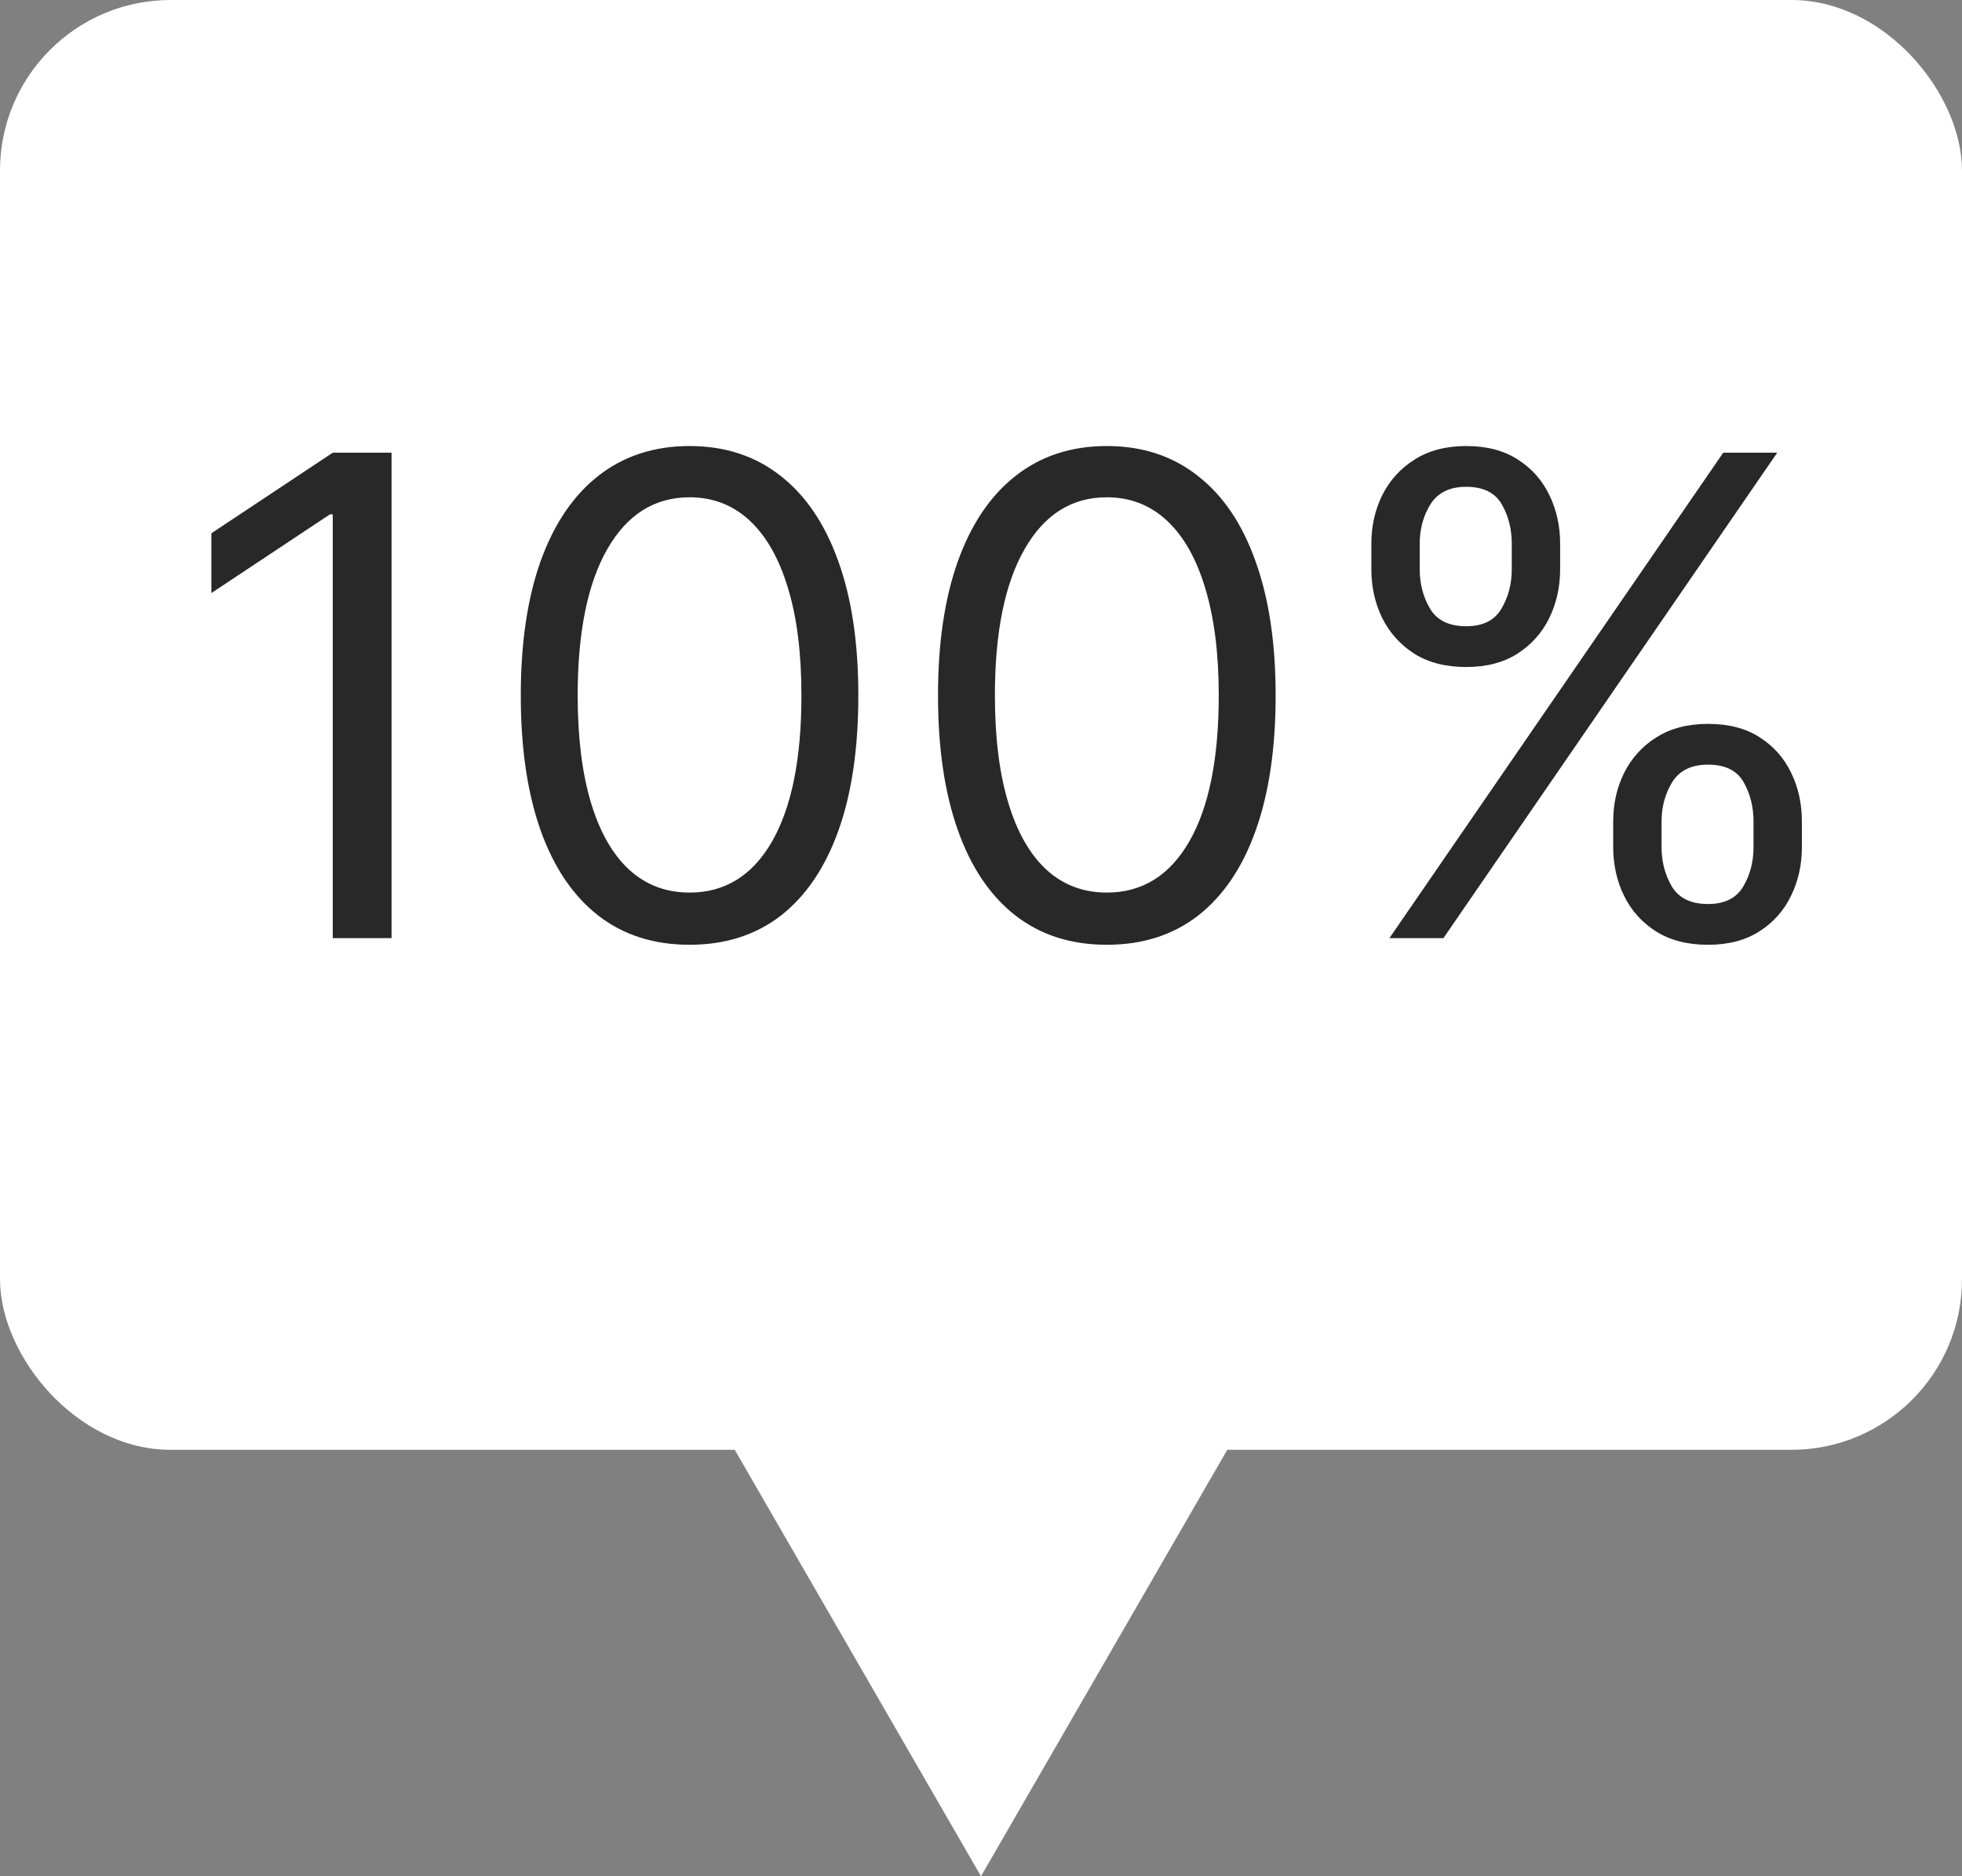 <?xml version="1.0" encoding="UTF-8"?> <svg xmlns="http://www.w3.org/2000/svg" width="23" height="22" viewBox="0 0 23 22" fill="none"><rect x="0" y="0" width="23" height="22" fill="#808080" stroke="none"/><rect width="23" height="17" rx="2" fill="white"></rect><path d="M11.5 22L7.603 15.25H15.397L11.5 22Z" fill="white"></path><path d="M4.59 5.308V11H3.901V6.031H3.868L2.478 6.954V6.253L3.901 5.308H4.59ZM8.084 11.078C7.665 11.078 7.308 10.964 7.014 10.736C6.719 10.506 6.494 10.174 6.338 9.738C6.183 9.301 6.105 8.773 6.105 8.154C6.105 7.539 6.183 7.014 6.338 6.578C6.496 6.141 6.722 5.808 7.016 5.578C7.313 5.346 7.669 5.23 8.084 5.23C8.499 5.23 8.853 5.346 9.148 5.578C9.444 5.808 9.67 6.141 9.826 6.578C9.984 7.014 10.062 7.539 10.062 8.154C10.062 8.773 9.985 9.301 9.829 9.738C9.673 10.174 9.448 10.506 9.154 10.736C8.859 10.964 8.502 11.078 8.084 11.078ZM8.084 10.466C8.499 10.466 8.821 10.266 9.051 9.866C9.28 9.466 9.395 8.895 9.395 8.154C9.395 7.661 9.343 7.242 9.237 6.895C9.133 6.549 8.983 6.285 8.787 6.103C8.592 5.922 8.358 5.831 8.084 5.831C7.672 5.831 7.351 6.034 7.119 6.439C6.888 6.843 6.772 7.415 6.772 8.154C6.772 8.647 6.824 9.066 6.927 9.41C7.031 9.755 7.18 10.017 7.375 10.197C7.571 10.377 7.808 10.466 8.084 10.466ZM12.975 11.078C12.556 11.078 12.2 10.964 11.905 10.736C11.61 10.506 11.385 10.174 11.23 9.738C11.074 9.301 10.996 8.773 10.996 8.154C10.996 7.539 11.074 7.014 11.23 6.578C11.387 6.141 11.613 5.808 11.908 5.578C12.204 5.346 12.56 5.23 12.975 5.23C13.39 5.23 13.745 5.346 14.039 5.578C14.336 5.808 14.562 6.141 14.717 6.578C14.875 7.014 14.954 7.539 14.954 8.154C14.954 8.773 14.876 9.301 14.72 9.738C14.565 10.174 14.339 10.506 14.045 10.736C13.75 10.964 13.394 11.078 12.975 11.078ZM12.975 10.466C13.39 10.466 13.712 10.266 13.942 9.866C14.172 9.466 14.287 8.895 14.287 8.154C14.287 7.661 14.234 7.242 14.128 6.895C14.024 6.549 13.874 6.285 13.678 6.103C13.483 5.922 13.249 5.831 12.975 5.831C12.563 5.831 12.242 6.034 12.011 6.439C11.779 6.843 11.663 7.415 11.663 8.154C11.663 8.647 11.715 9.066 11.819 9.41C11.922 9.755 12.072 10.017 12.266 10.197C12.463 10.377 12.699 10.466 12.975 10.466ZM18.911 9.933V9.633C18.911 9.425 18.954 9.235 19.039 9.063C19.126 8.889 19.252 8.75 19.417 8.646C19.584 8.54 19.786 8.488 20.023 8.488C20.264 8.488 20.466 8.54 20.629 8.646C20.792 8.75 20.915 8.889 20.998 9.063C21.082 9.235 21.123 9.425 21.123 9.633V9.933C21.123 10.14 21.081 10.331 20.995 10.505C20.912 10.678 20.788 10.817 20.623 10.922C20.46 11.026 20.26 11.078 20.023 11.078C19.782 11.078 19.579 11.026 19.414 10.922C19.249 10.817 19.124 10.678 19.039 10.505C18.954 10.331 18.911 10.14 18.911 9.933ZM19.478 9.633V9.933C19.478 10.105 19.519 10.26 19.6 10.397C19.682 10.532 19.823 10.6 20.023 10.6C20.217 10.6 20.354 10.532 20.434 10.397C20.516 10.26 20.556 10.105 20.556 9.933V9.633C20.556 9.46 20.517 9.307 20.44 9.171C20.362 9.034 20.223 8.966 20.023 8.966C19.828 8.966 19.688 9.034 19.603 9.171C19.52 9.307 19.478 9.46 19.478 9.633ZM16.076 6.676V6.375C16.076 6.168 16.119 5.978 16.204 5.806C16.291 5.632 16.417 5.493 16.582 5.389C16.749 5.283 16.951 5.23 17.188 5.23C17.429 5.23 17.631 5.283 17.794 5.389C17.957 5.493 18.08 5.632 18.163 5.806C18.247 5.978 18.289 6.168 18.289 6.375V6.676C18.289 6.883 18.246 7.074 18.161 7.248C18.077 7.42 17.953 7.559 17.788 7.665C17.625 7.769 17.425 7.821 17.188 7.821C16.947 7.821 16.744 7.769 16.579 7.665C16.415 7.559 16.29 7.42 16.204 7.248C16.119 7.074 16.076 6.883 16.076 6.676ZM16.643 6.375V6.676C16.643 6.848 16.684 7.003 16.766 7.14C16.847 7.275 16.988 7.343 17.188 7.343C17.383 7.343 17.52 7.275 17.599 7.14C17.681 7.003 17.722 6.848 17.722 6.676V6.375C17.722 6.203 17.683 6.049 17.605 5.914C17.527 5.777 17.388 5.708 17.188 5.708C16.994 5.708 16.854 5.777 16.768 5.914C16.685 6.049 16.643 6.203 16.643 6.375ZM16.288 11L20.201 5.308H20.834L16.921 11H16.288Z" fill="#282828"></path></svg> 